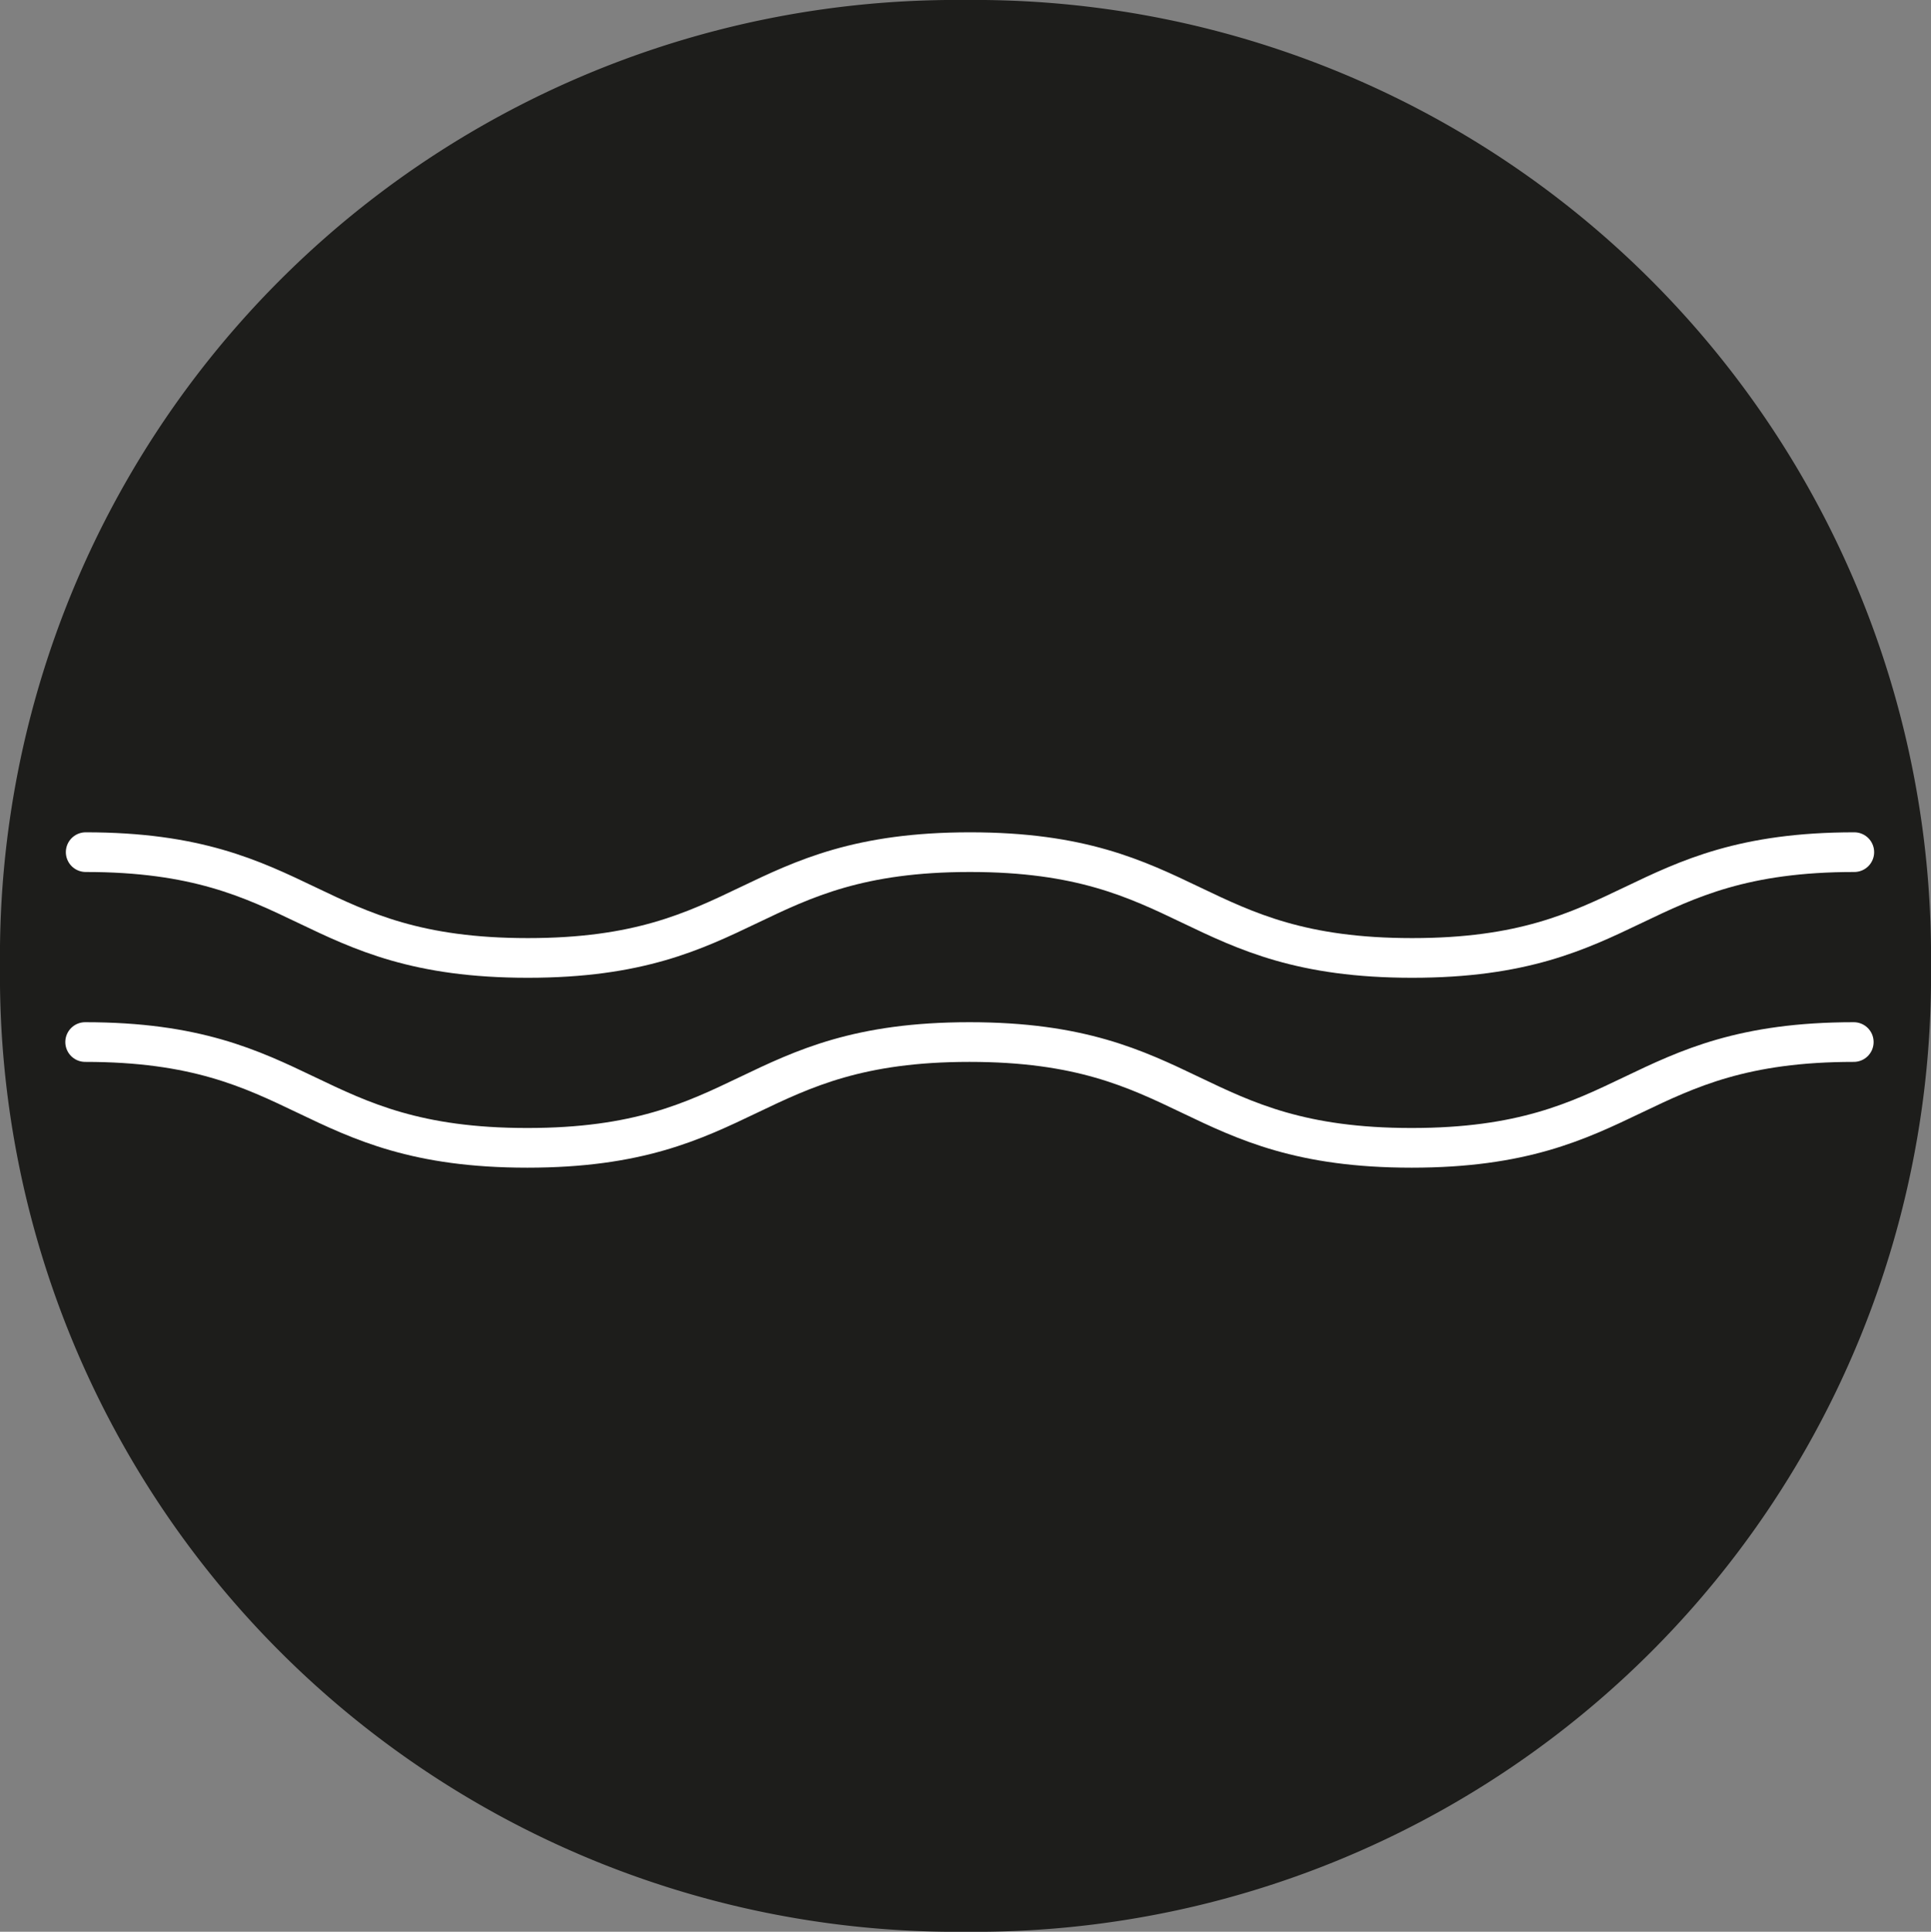 <svg id="Ebene_1" data-name="Ebene 1" xmlns="http://www.w3.org/2000/svg" viewBox="0 0 36.51 36.52"><rect x="0" y="0" width="36.51" height="36.52" fill="#808080" stroke="none"/><defs><style>.cls-1{fill:#1d1d1b;}.cls-2{fill:none;stroke:#fff;stroke-linecap:round;stroke-linejoin:round;stroke-width:0.75px;}</style></defs><path class="cls-1" d="M19.91,1.65A18.08,18.08,0,0,1,38.16,19.91,18.07,18.07,0,0,1,19.91,38.17,18.08,18.08,0,0,1,1.65,19.91,18.08,18.08,0,0,1,19.91,1.65" transform="translate(-1.65 -1.65)"/><g id="Soft"><path class="cls-2" d="M3.27,17.76c4.18,0,4.18,2,8.36,2s4.18-2,8.36-2,4.18,2,8.36,2,4.18-2,8.36-2" transform="translate(-1.65 -1.65)"/><path class="cls-2" d="M3.26,21.35c4.18,0,4.18,2,8.36,2s4.18-2,8.36-2,4.18,2,8.36,2,4.18-2,8.36-2" transform="translate(-1.65 -1.65)"/></g></svg>